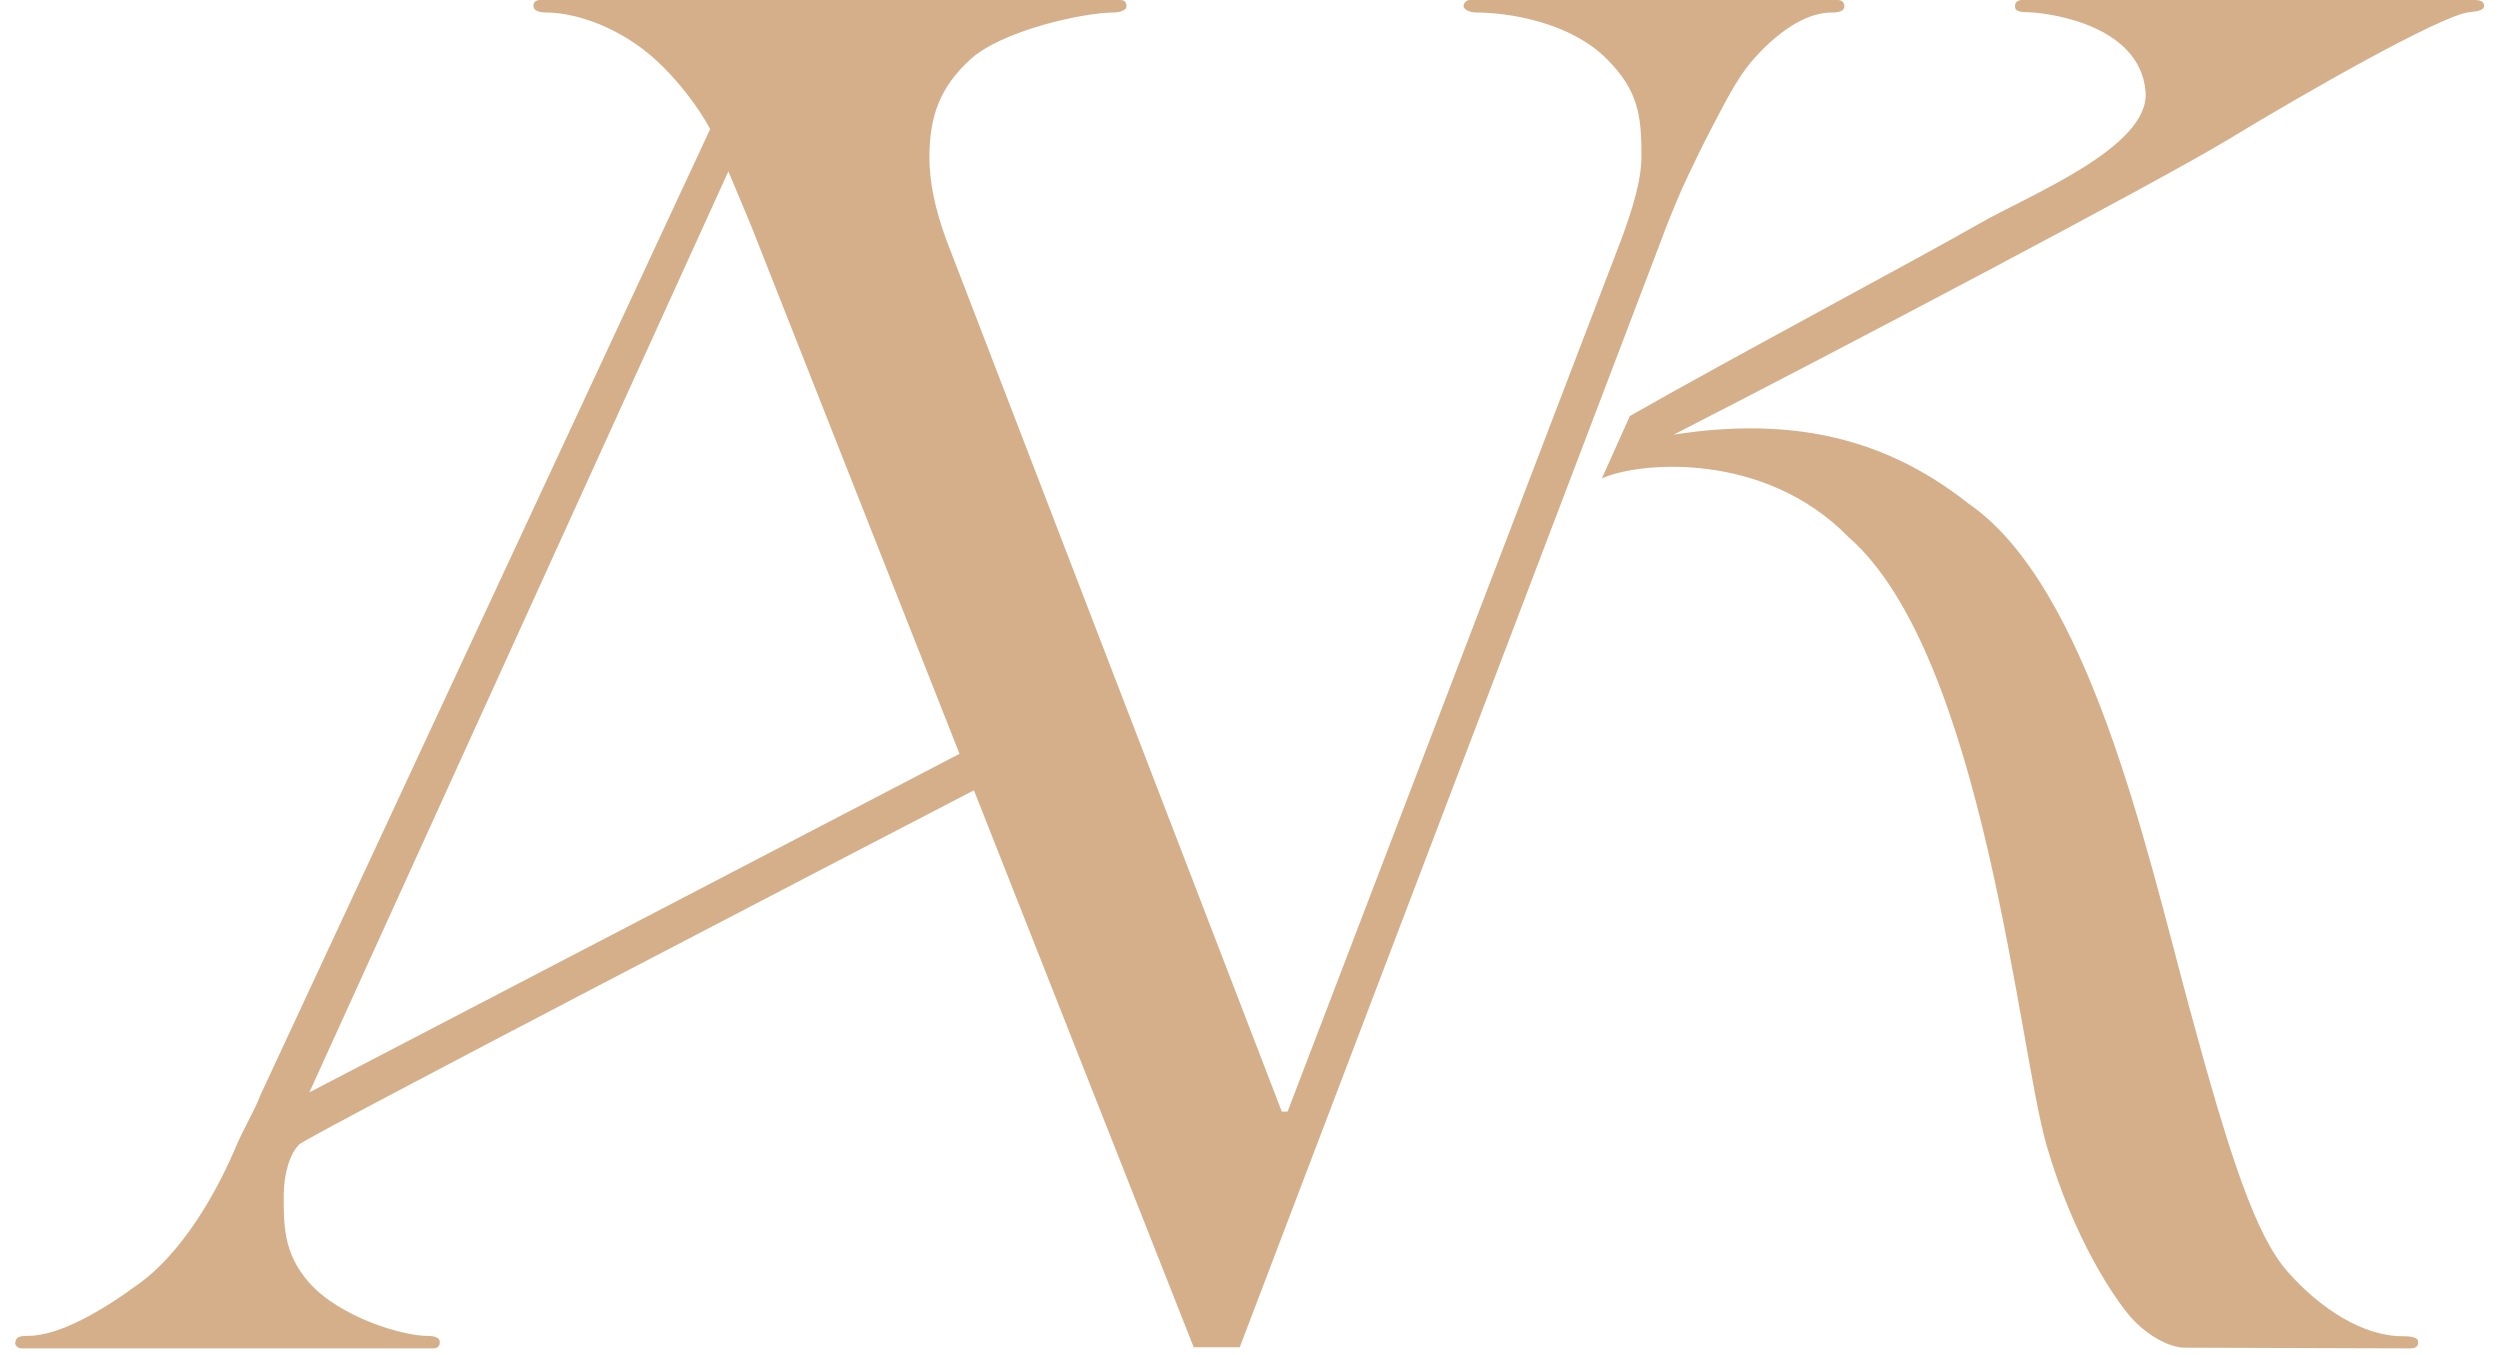 <svg width="131" height="71" viewBox="0 0 131 71" fill="none" xmlns="http://www.w3.org/2000/svg">
<path fill-rule="evenodd" clip-rule="evenodd" d="M16.209 57.241L50.279 39.501L39.669 12.612C39.519 12.195 38.783 10.441 38.166 8.979L16.209 57.241ZM129.679 0C129.867 0 130.167 0.037 130.167 0.301C130.167 0.564 129.759 0.595 129.379 0.64C127.875 0.812 120.621 4.961 116.787 7.292C113.142 9.507 96.079 18.491 87.699 22.776C93.975 21.799 98.846 22.987 103.145 26.384C109.422 30.705 112.411 44.235 114.683 52.655C116.863 60.735 118.215 64.756 119.87 66.635C121.523 68.515 123.775 70.017 125.882 70.017C126.297 70.017 126.71 70.056 126.71 70.317C126.71 70.505 126.654 70.657 126.259 70.656C122.426 70.644 114.709 70.619 114.495 70.619C113.594 70.619 112.394 69.871 111.639 69.003C110.887 68.139 108.707 65.056 107.242 60.02C105.775 54.984 103.935 34.313 96.869 28.149C92.434 23.603 85.857 24.195 83.939 25.068L85.406 21.799C90.329 18.98 101.041 13.267 103.634 11.764C106.226 10.26 112.662 7.743 112.429 4.811C112.134 1.128 106.903 0.64 106.265 0.64C105.626 0.64 105.589 0.489 105.589 0.301C105.589 0.113 105.738 0 105.963 0H129.679ZM96.318 0.001C96.419 0.001 96.645 0.056 96.645 0.328C96.645 0.599 96.318 0.655 95.991 0.655C94.029 0.655 92.206 2.715 91.738 3.272C91.002 4.148 90.378 5.396 89.775 6.543C89.121 7.788 88.677 8.732 88.142 9.879C87.674 10.959 87.306 11.869 87.038 12.612L64.963 70.595H62.55L51.034 41.411C45.73 44.163 16.135 59.528 15.685 59.963C15.194 60.439 14.867 61.497 14.867 62.641C14.867 64.113 14.826 65.669 16.209 67.221C17.811 69.021 21.082 70.001 22.39 70.001C22.689 70.001 23.045 70.053 23.045 70.329C23.045 70.605 22.847 70.656 22.717 70.656H1.129C0.937 70.656 0.765 70.493 0.801 70.329C0.855 70.083 0.965 70.001 1.455 70.001C3.091 70.001 5.319 68.717 7.343 67.221C10.011 65.252 11.751 61.504 12.25 60.352C12.749 59.128 13.345 58.207 13.631 57.415L37.215 6.761C36.601 5.629 35.51 4.173 34.33 3.108C32.525 1.477 30.242 0.655 28.606 0.655C28.278 0.655 27.97 0.567 27.951 0.328C27.933 0.089 28.135 0.001 28.278 0.001C30.406 0.001 55.834 -2.10773e-05 58.699 0.001C58.873 0.001 59.027 0.065 59.027 0.328C59.027 0.588 58.537 0.655 58.373 0.655C56.697 0.657 52.462 1.629 50.85 3.108C49.237 4.587 48.701 6.101 48.701 8.26C48.701 9.541 49.002 10.992 49.603 12.612L67.166 58.249H67.469L84.931 12.612C85.533 10.992 86.013 9.46 86.013 8.179C86.013 6.02 85.833 4.744 84.215 3.108C82.253 1.127 78.981 0.655 77.345 0.655C77.018 0.655 76.691 0.491 76.69 0.328C76.69 0.164 76.837 0.001 77.018 0.001C78.327 0.001 95.335 -2.10773e-05 96.318 0.001Z" fill="#d4af8a"/>
</svg>
